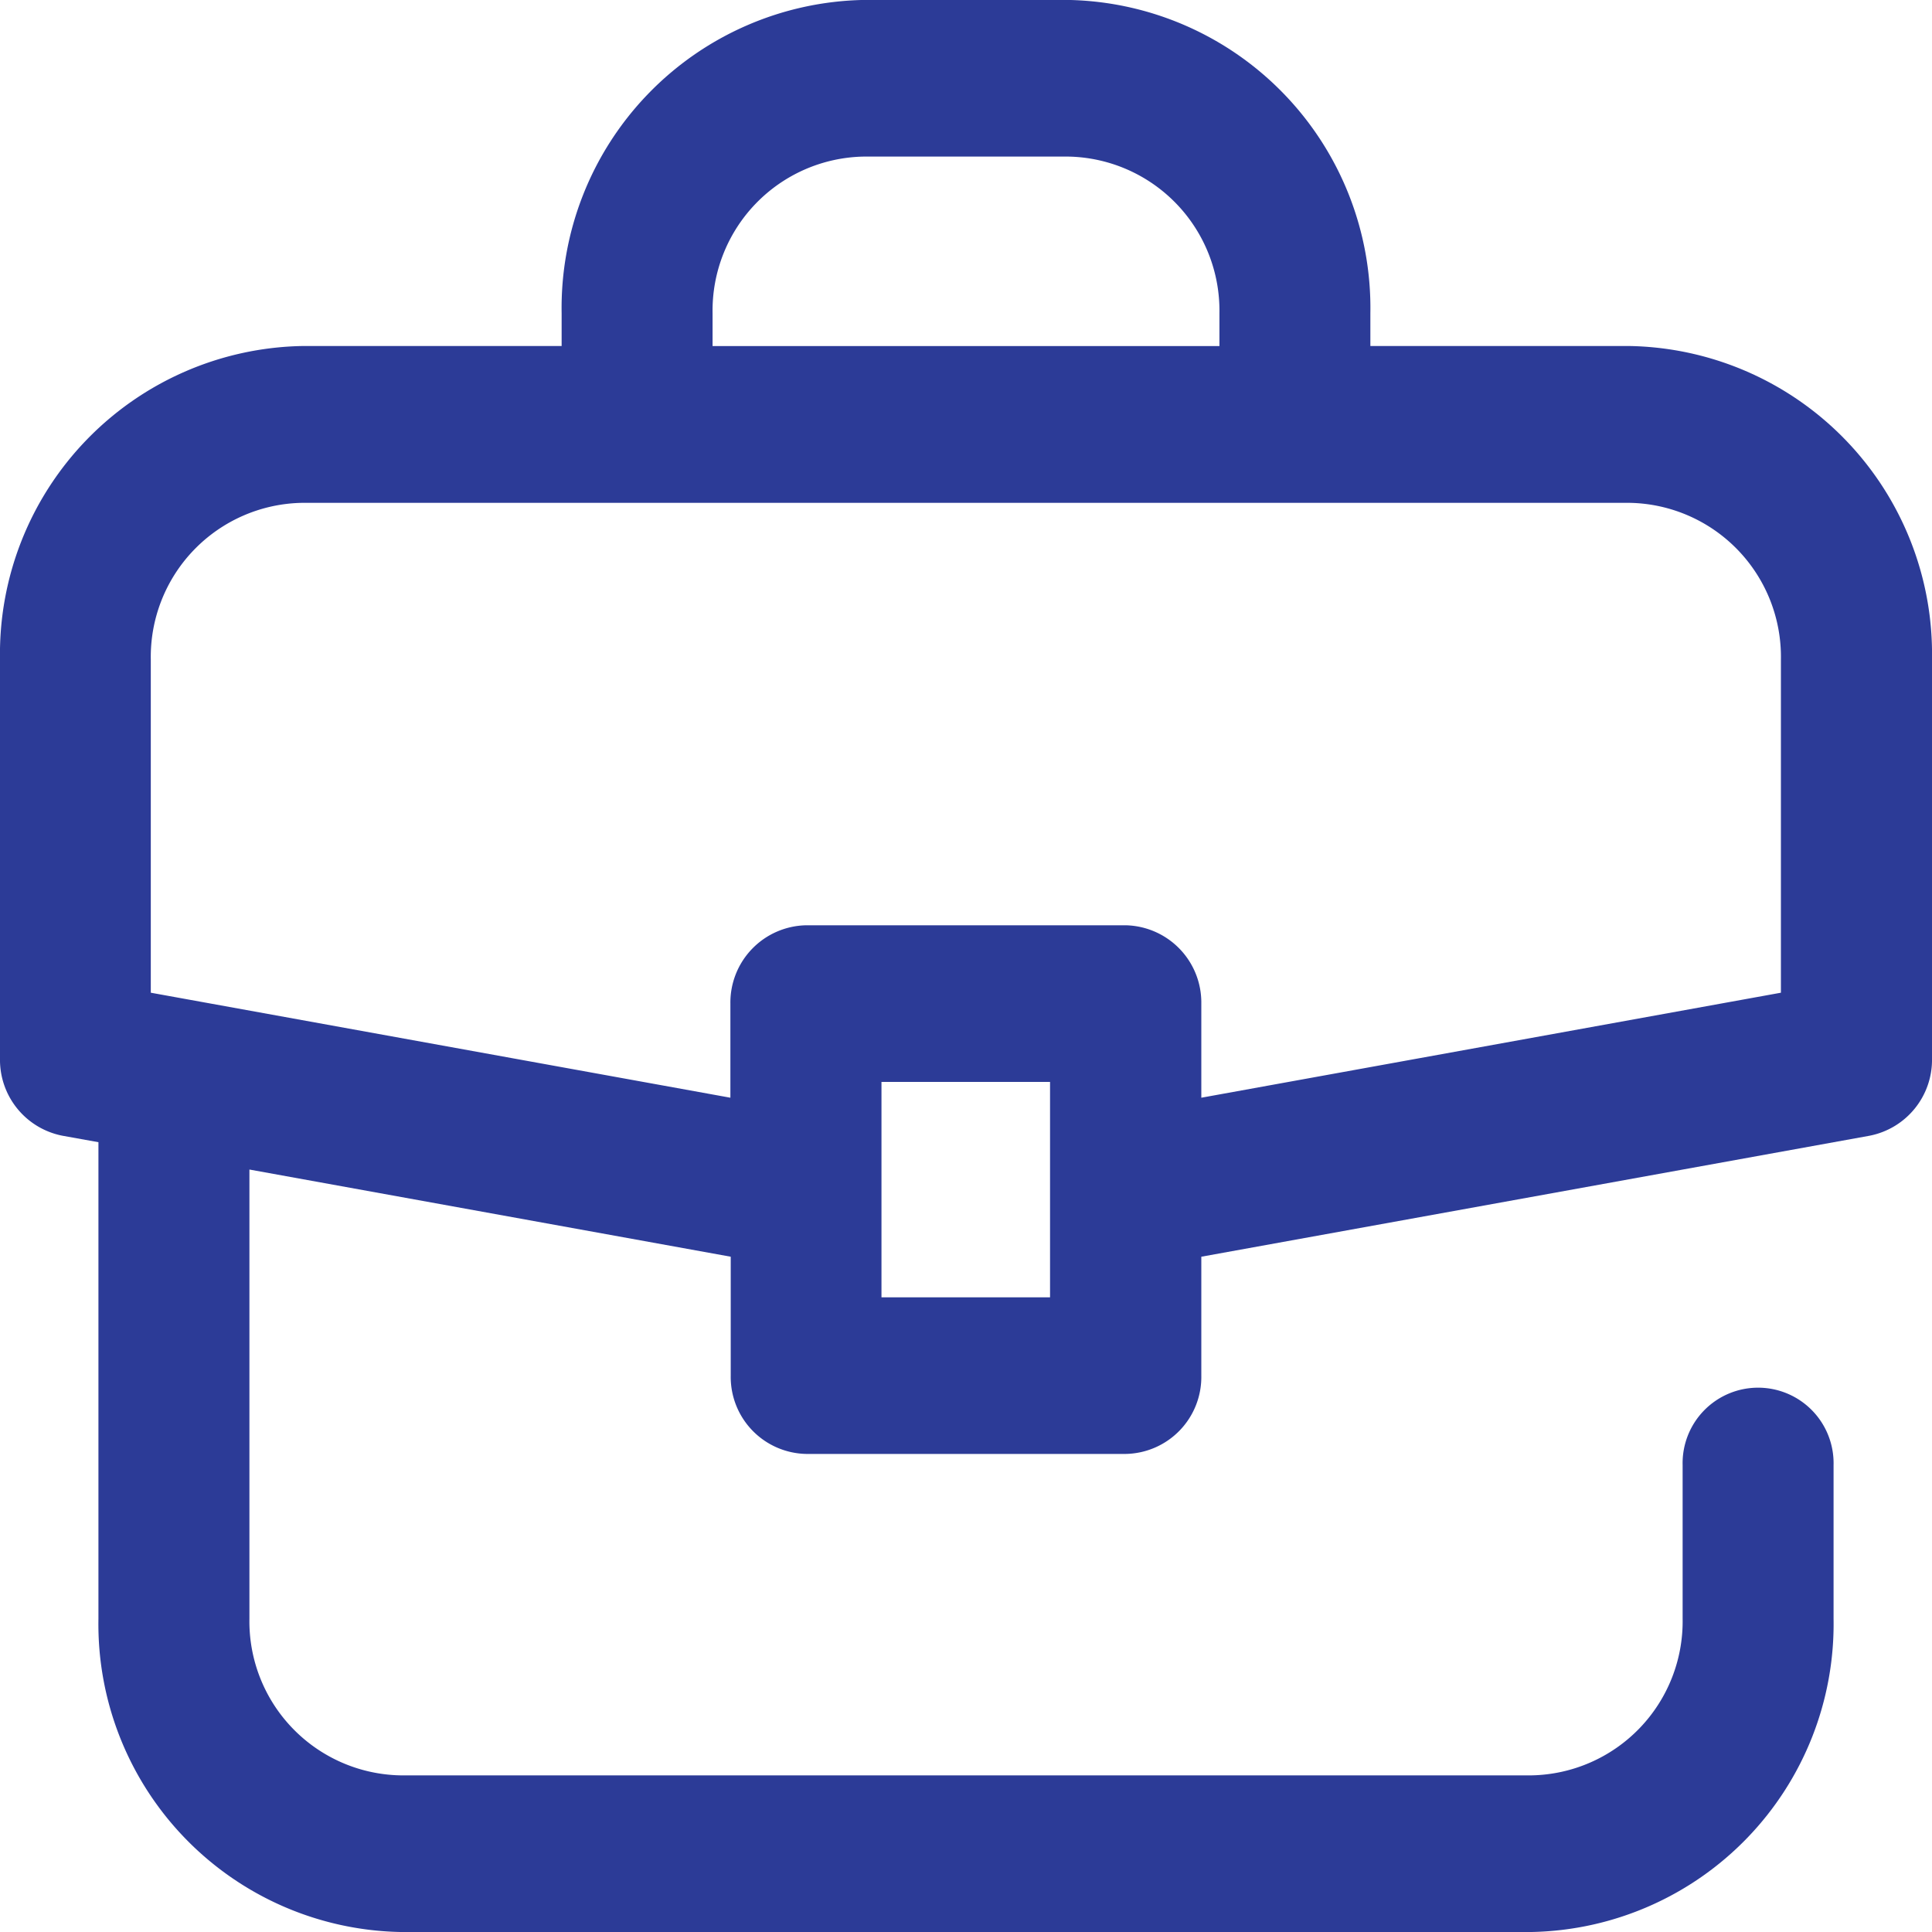 <?xml version="1.0" encoding="UTF-8"?>
<svg xmlns="http://www.w3.org/2000/svg" width="40" height="40" viewBox="0 0 40 40">
  <g transform="translate(-780 -1380)">
    <path d="M811.712,1420H788.288a6.377,6.377,0,0,1-6.25-6.484v-9.868l-.745-.134a1.6,1.6,0,0,1-1.293-1.6v-8.266a6.378,6.378,0,0,1,6.25-6.484h5.378v-.681a6.378,6.378,0,0,1,6.25-6.484h4.244a6.378,6.378,0,0,1,6.25,6.484v.681h5.378a6.378,6.378,0,0,1,6.25,6.484v8.266a1.6,1.6,0,0,1-1.293,1.6l-13.835,2.505v2.462a1.594,1.594,0,0,1-1.562,1.621h-6.619a1.594,1.594,0,0,1-1.562-1.621v-2.462l-9.965-1.805v9.3a3.189,3.189,0,0,0,3.125,3.243h23.423a3.189,3.189,0,0,0,3.125-3.243v-3.181a1.563,1.563,0,1,1,3.125,0v3.181A6.378,6.378,0,0,1,811.712,1420Zm-13.462-17.6v4.46h3.49v-4.46Zm-1.559-3.243h6.619a1.6,1.6,0,0,1,1.562,1.622v1.948l12-2.174v-6.9a3.189,3.189,0,0,0-3.125-3.242h-27.5a3.189,3.189,0,0,0-3.125,3.242v6.9l12,2.174v-1.948A1.6,1.6,0,0,1,796.691,1399.157Zm1.187-15.915a3.189,3.189,0,0,0-3.125,3.242v.681h10.494v-.681a3.189,3.189,0,0,0-3.125-3.242Z" fill="#2c3b97"></path>
  </g>
</svg>

